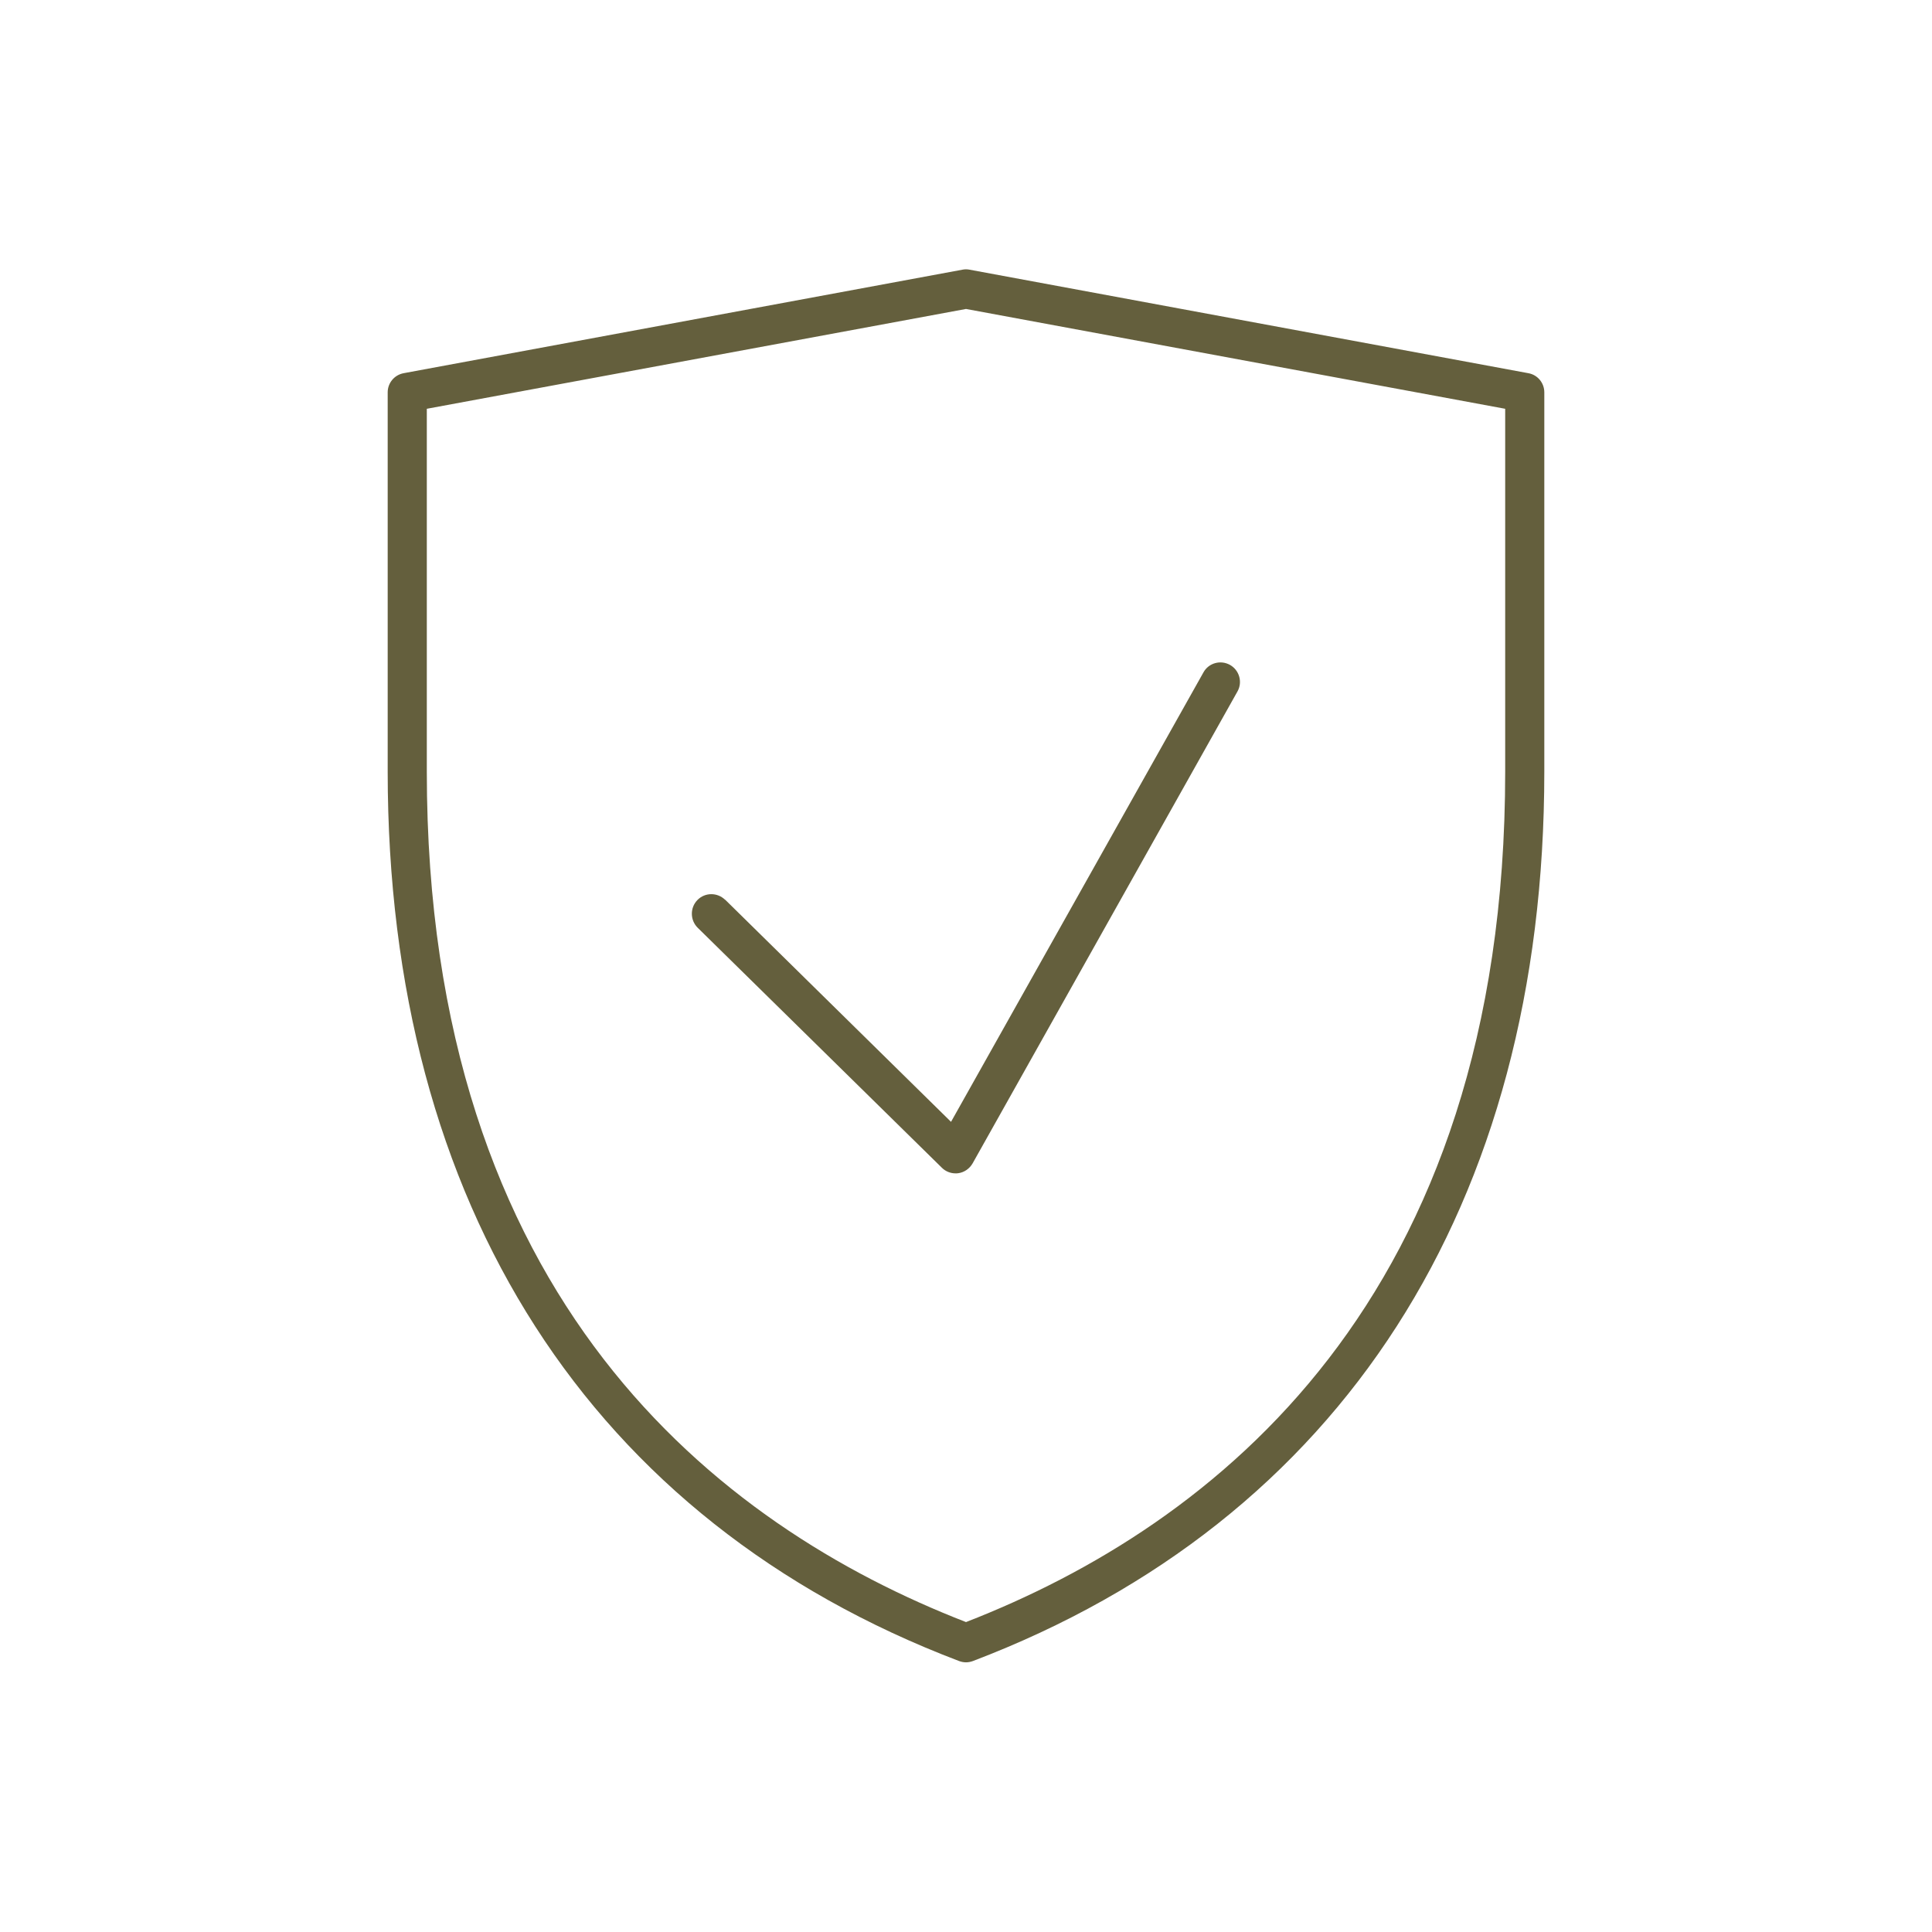 <?xml version="1.0" encoding="UTF-8"?> <svg xmlns="http://www.w3.org/2000/svg" id="Layer_1" viewBox="0 0 120 120"><defs><style> .cls-1 { fill: #645f3d; } </style></defs><path class="cls-1" d="M94.93,23.18l-34.71-6.43c-.15-.03-.29-.03-.44,0l-34.71,6.43c-.58.11-.99.61-.99,1.19v23.55c0,26.93,12.6,46.55,35.49,55.25.14.05.28.08.43.08s.29-.03.43-.08c22.88-8.71,35.49-28.33,35.49-55.25v-23.55c0-.59-.42-1.09-.99-1.19ZM93.49,47.93c0,32.82-18.11,46.84-33.49,52.82-15.39-5.98-33.49-20-33.49-52.82v-22.54l33.49-6.2,33.49,6.2v22.54Z"></path><path class="cls-1" d="M45.04,55.89c-.48-.47-1.25-.47-1.72.01-.47.48-.46,1.25.01,1.72l15.17,14.91c.23.23.54.35.85.35.06,0,.11,0,.17-.01.37-.05.7-.28.89-.61l16.45-29.31c.33-.58.12-1.32-.46-1.65-.59-.33-1.33-.12-1.65.46l-15.68,27.92-14.03-13.8Z"></path></svg> 